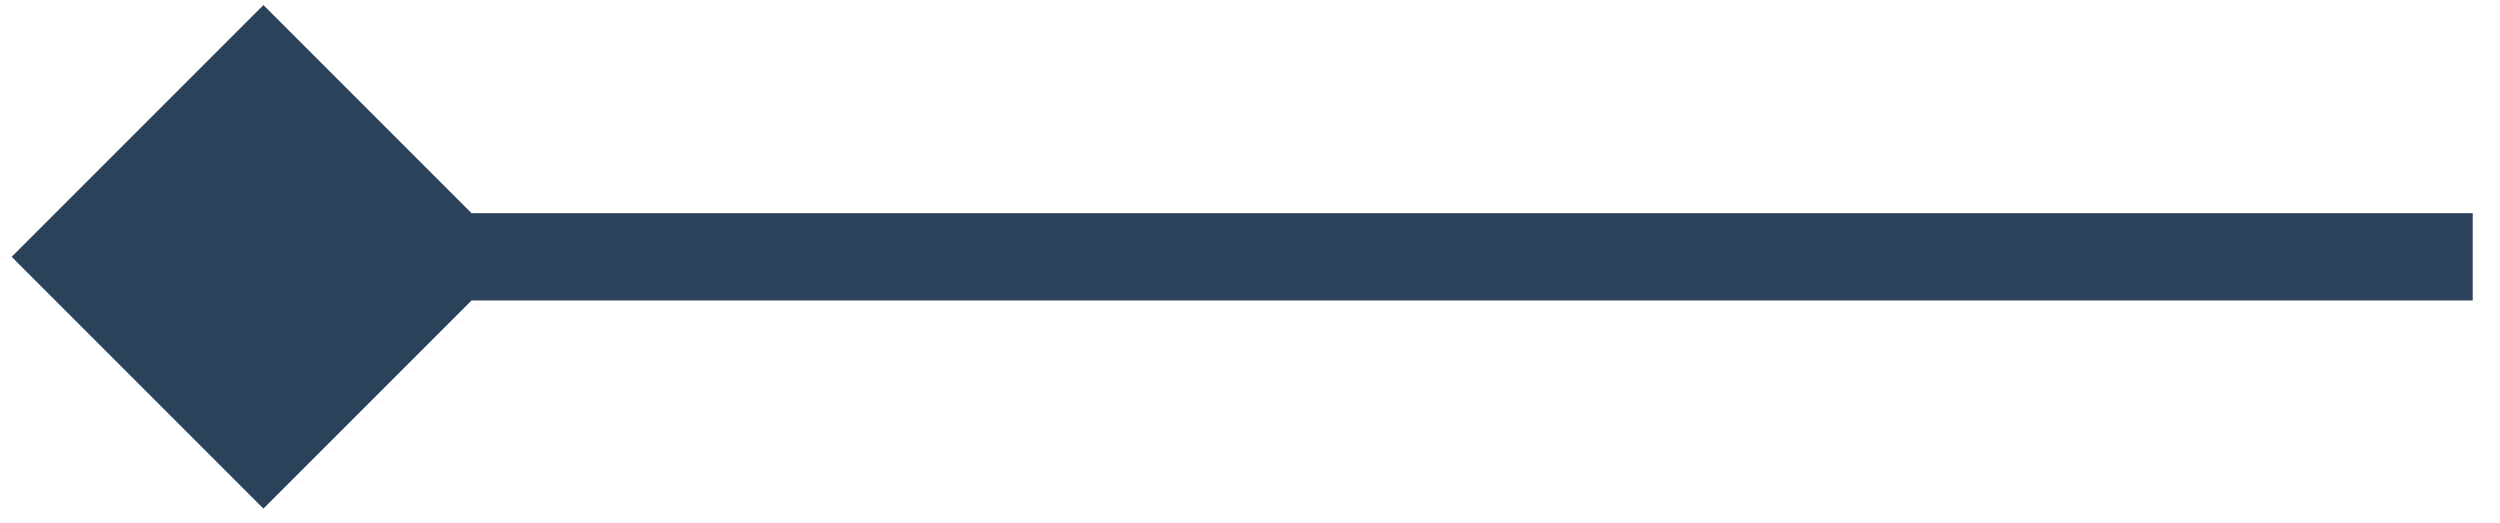 <svg width="86" height="18" viewBox="0 0 86 18" fill="none" xmlns="http://www.w3.org/2000/svg">
<path d="M0.402 8.835L9.062 0.175L17.723 8.835L9.062 17.495L0.402 8.835ZM85.062 10.335H9.062V7.335H85.062V10.335Z" fill="#2A425A"/>
</svg>
